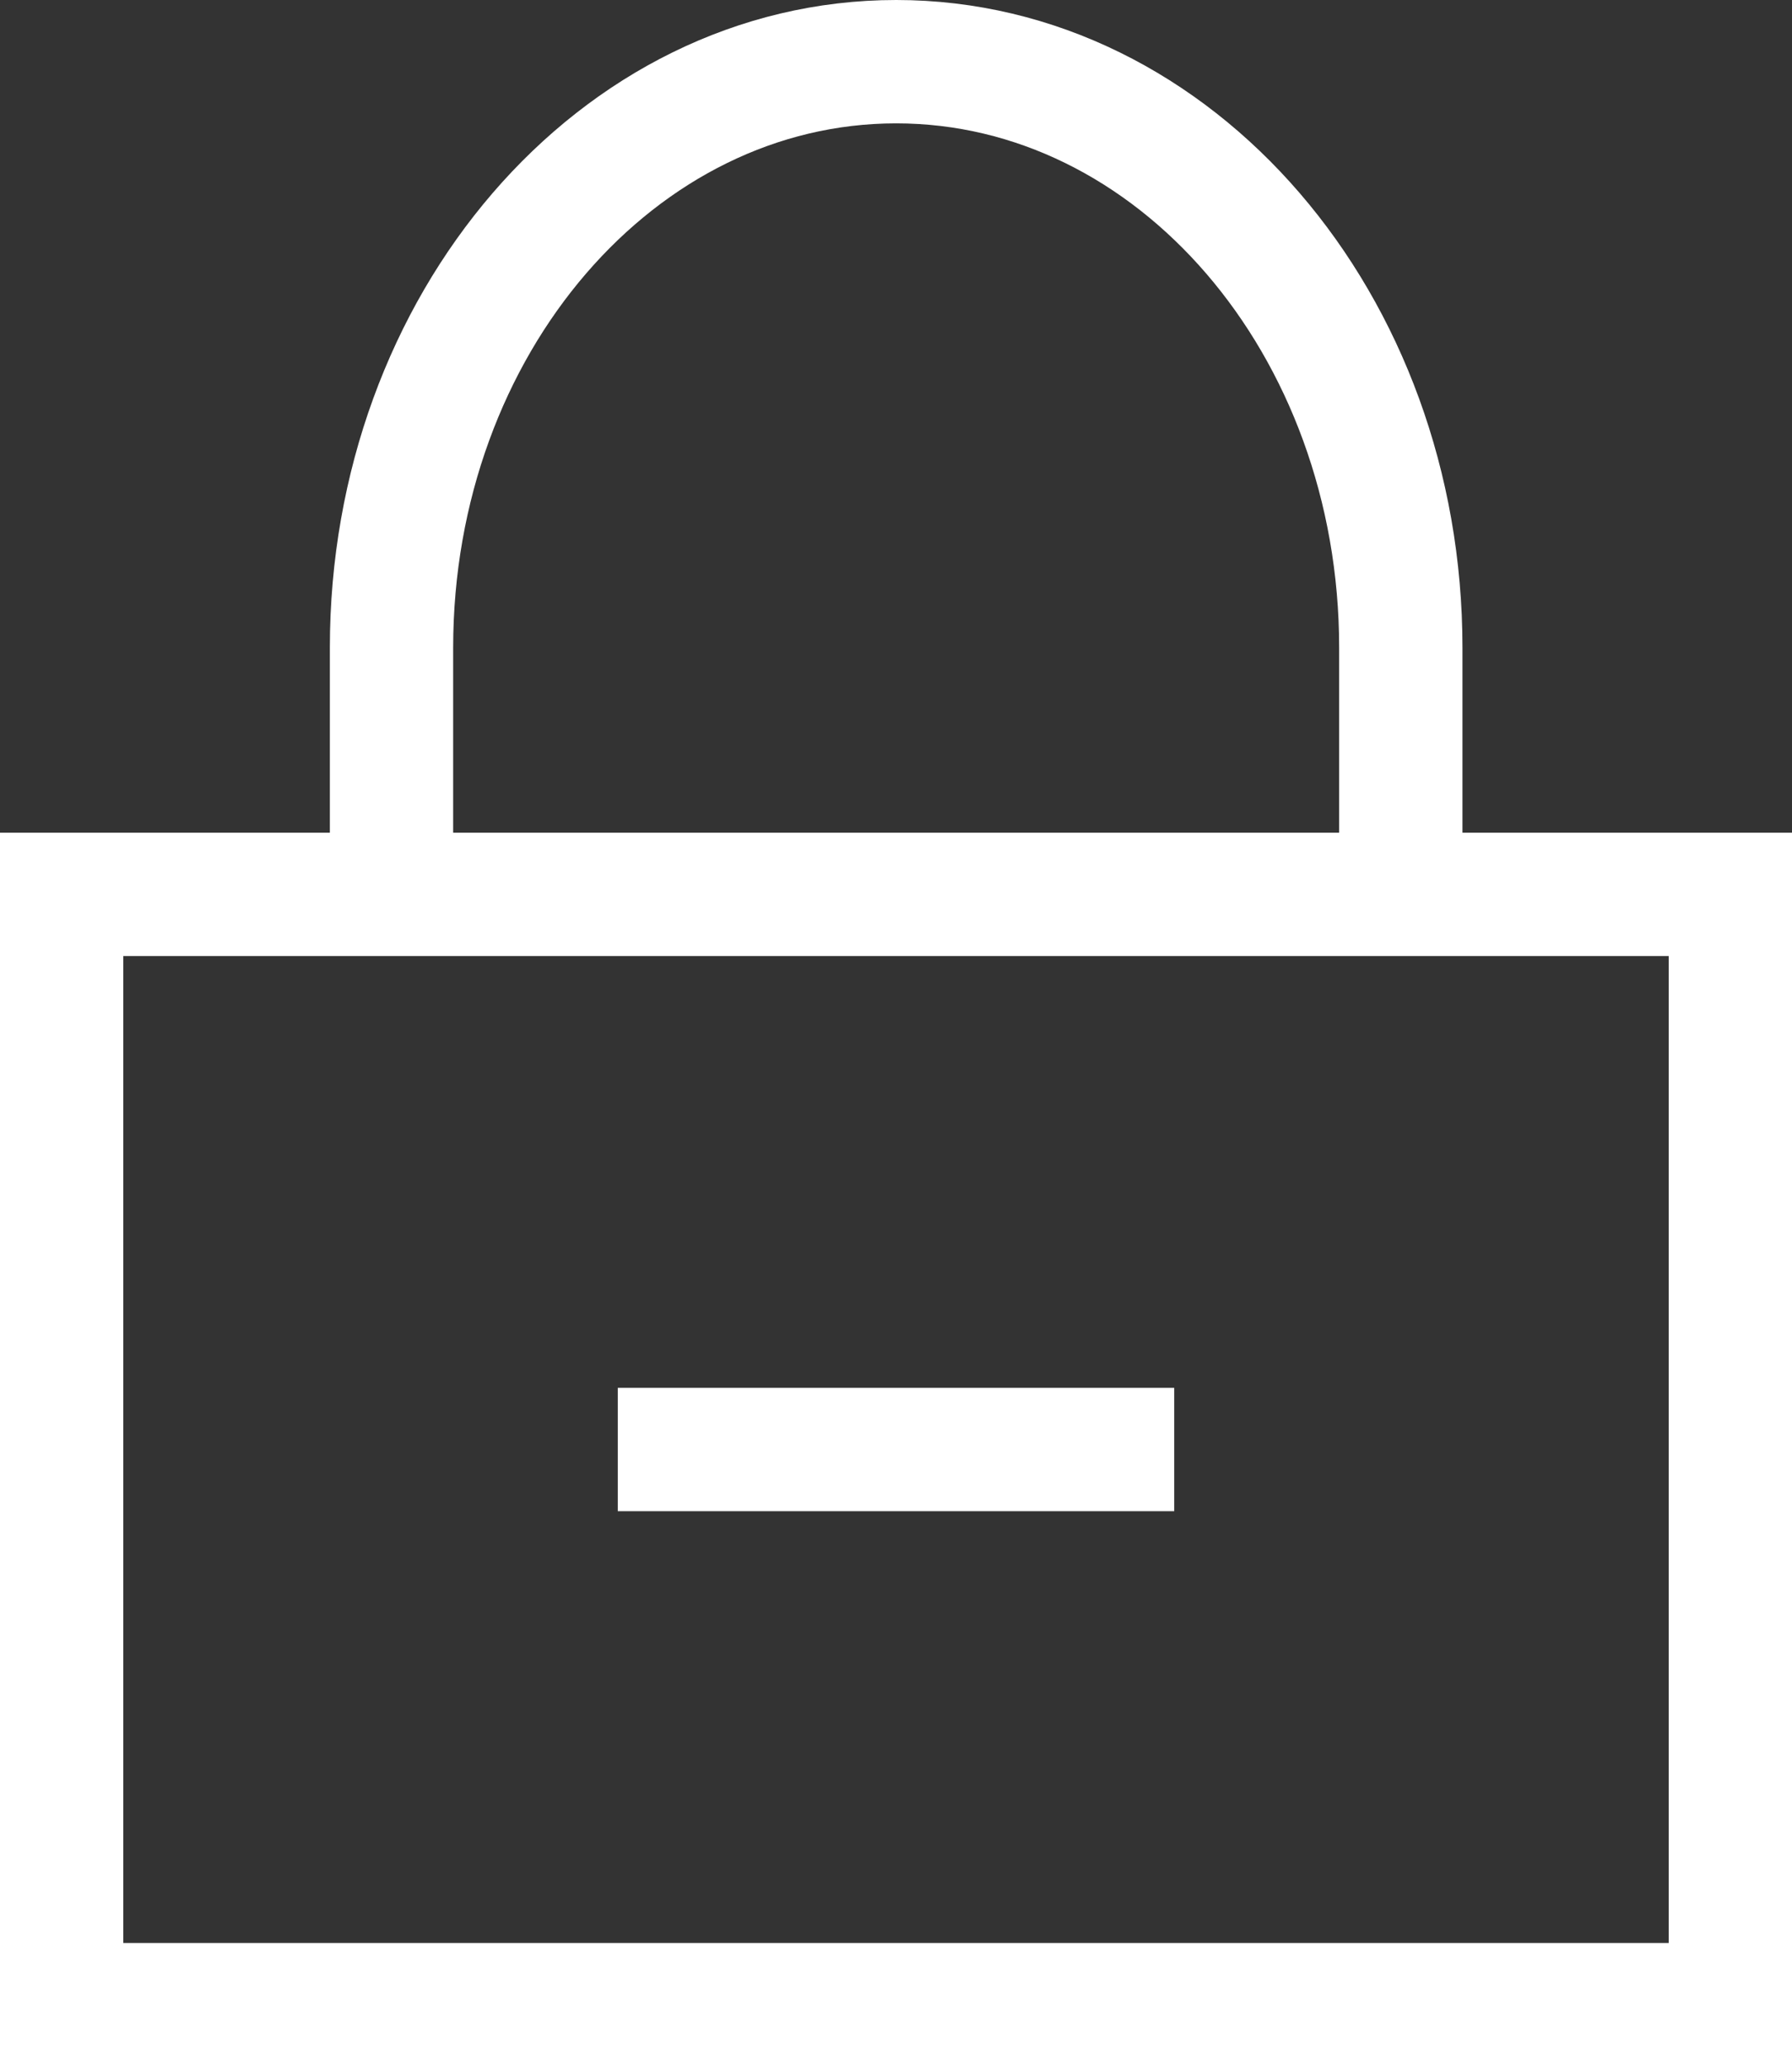 <?xml version="1.0" encoding="UTF-8"?><svg id="_레이어_2" xmlns="http://www.w3.org/2000/svg" viewBox="0 0 58.13 67"><rect x="0" y="0" width="58.13" height="67" fill="#333333" stroke="none"/><defs><style>.cls-1{fill:none;stroke:#fff;stroke-miterlimit:10;stroke-width:4px;}</style></defs><g id="icon"><path class="cls-1" d="M56.13,29H2v36h54.13V29Z"/><path class="cls-1" d="M12.7,28.68v-7.68c0-10.49,7.33-19,16.37-19h0c9.04,0,16.37,8.51,16.37,19v7.68"/><line class="cls-1" x1="20.04" y1="47" x2="38.09" y2="47"/></g></svg>